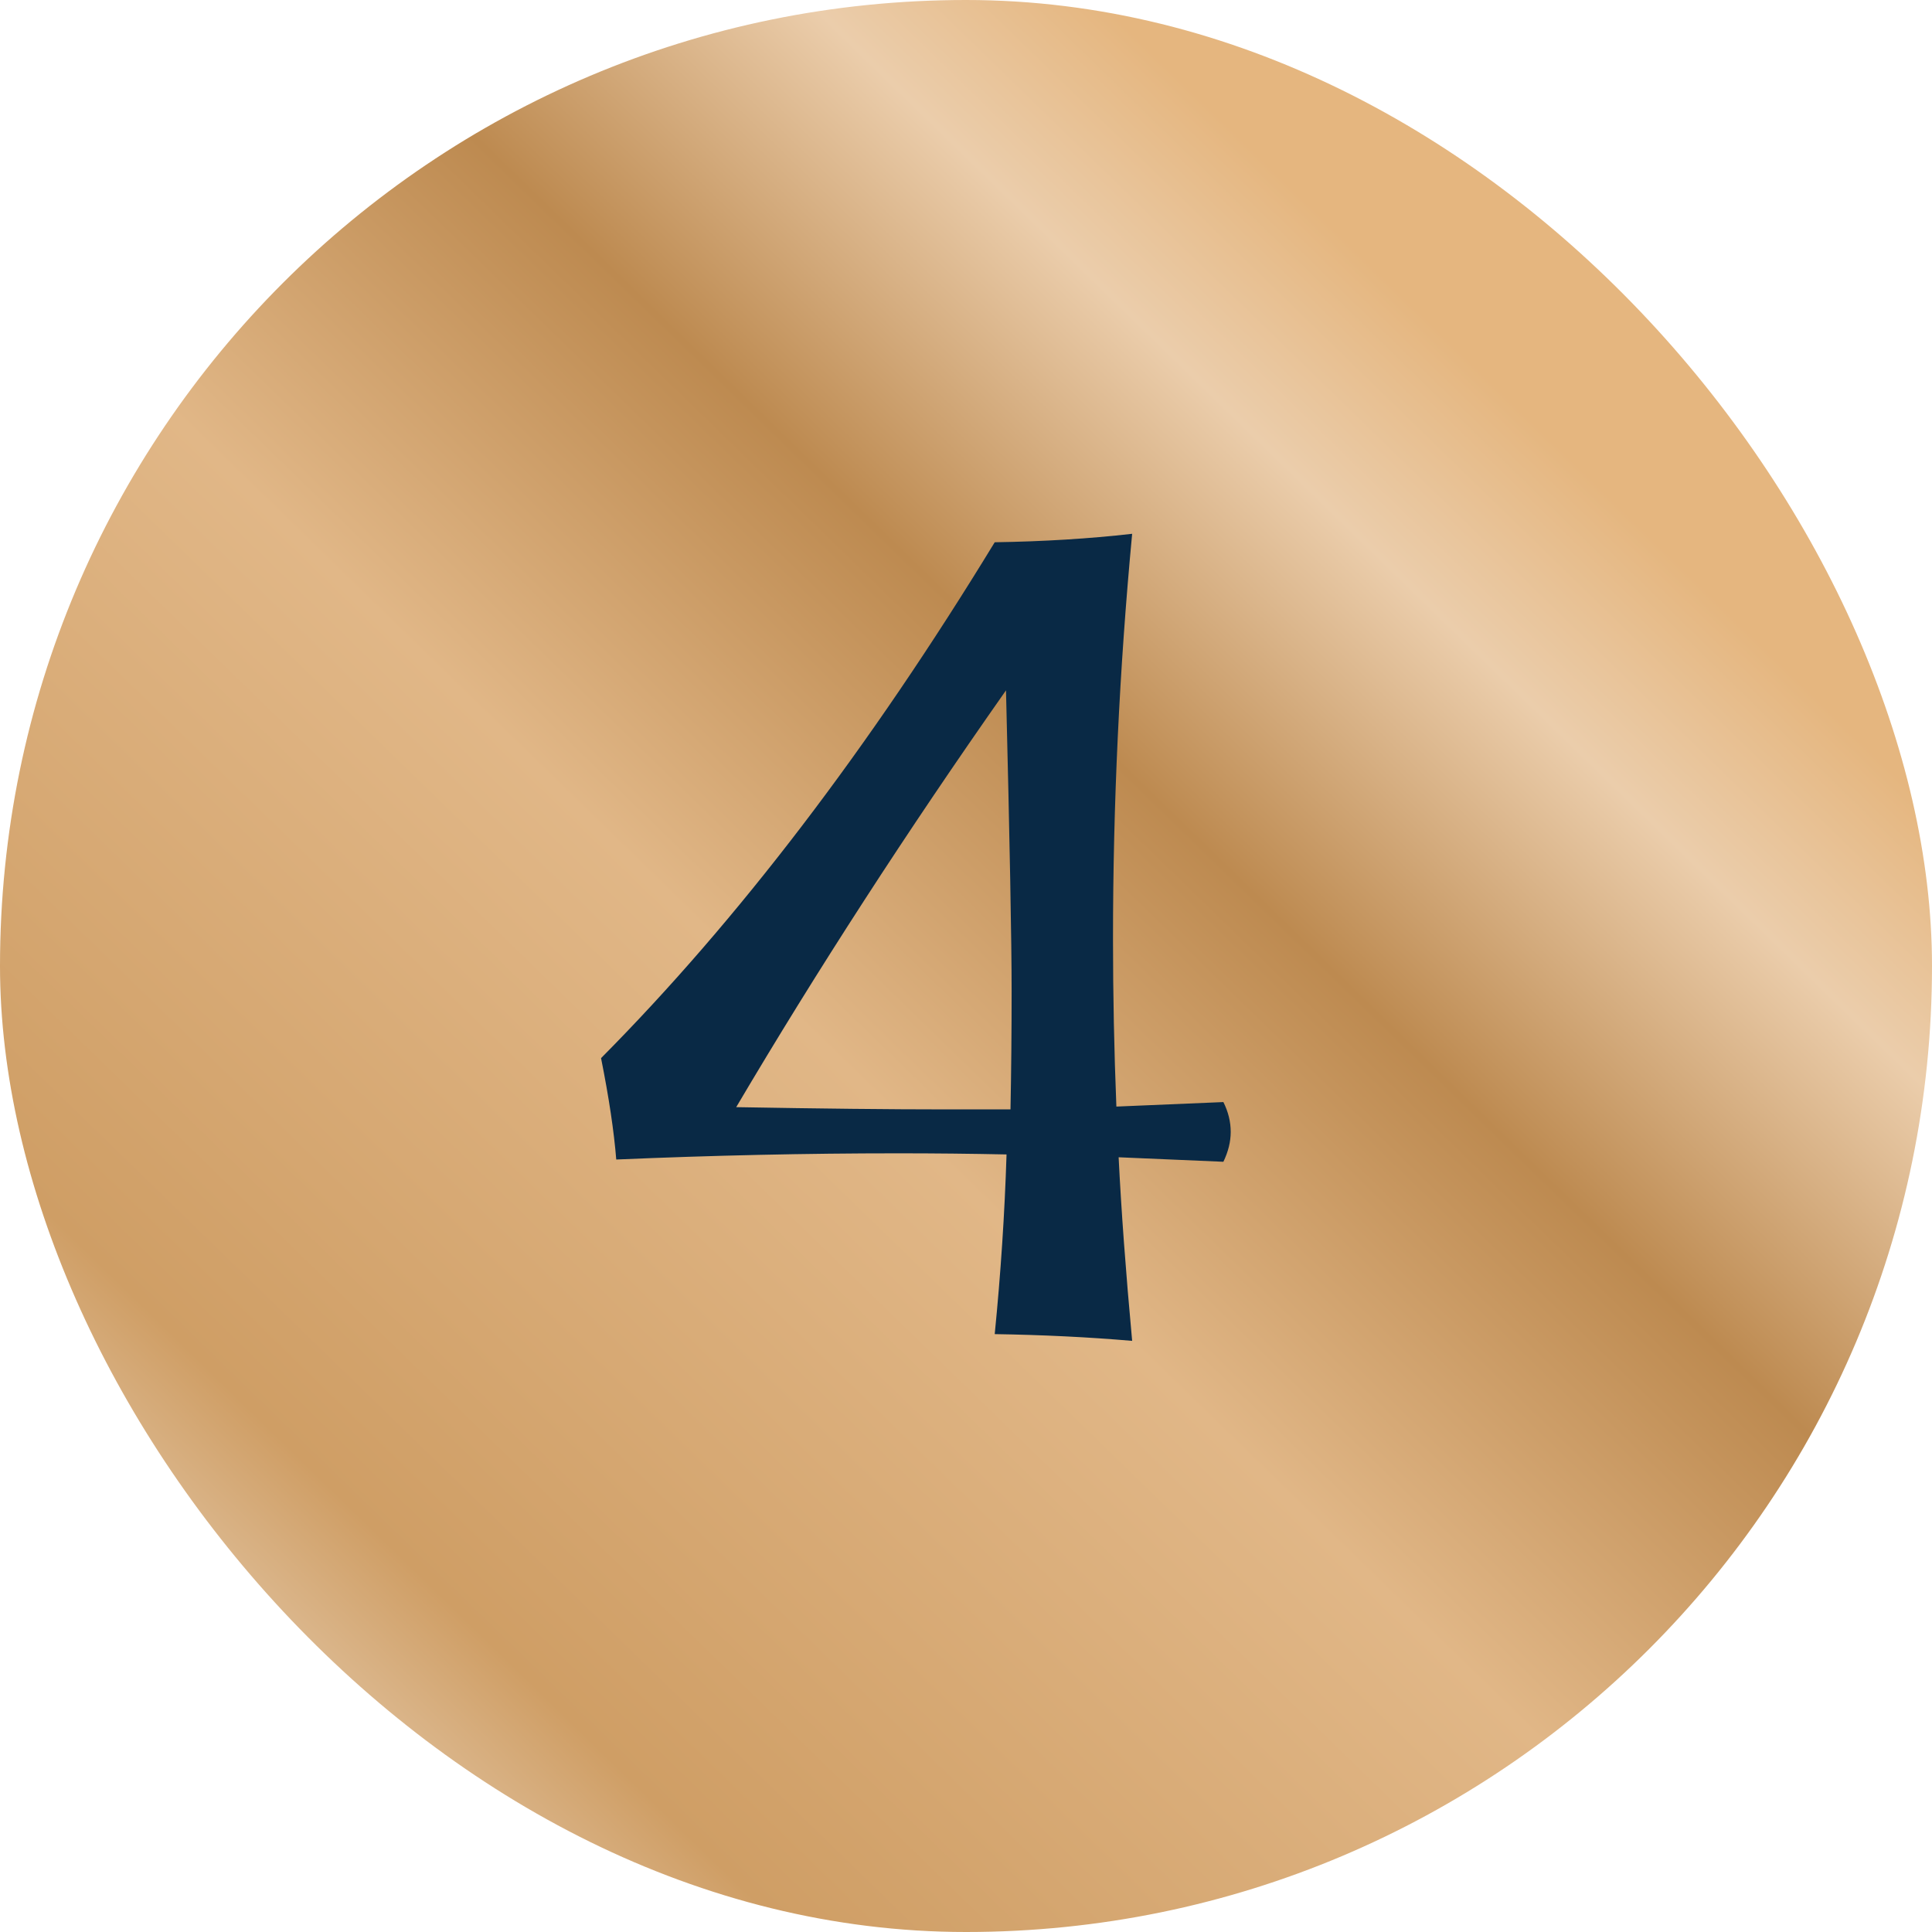 <?xml version="1.0" encoding="UTF-8"?> <svg xmlns="http://www.w3.org/2000/svg" width="67" height="67" viewBox="0 0 67 67" fill="none"><rect width="67" height="67" rx="33.5" fill="url(#paint0_linear_3010_39476)"></rect><path d="M39.262 46.5C37.751 46.37 36.163 46.292 34.496 46.266C34.704 44.169 34.841 42.092 34.906 40.035C33.669 40.009 32.413 39.996 31.137 39.996C27.96 39.996 24.704 40.068 21.371 40.211C21.293 39.234 21.117 38.062 20.844 36.695C25.596 31.904 30.147 25.94 34.496 18.805C36.189 18.779 37.777 18.681 39.262 18.512C38.819 23.212 38.598 27.893 38.598 32.555C38.598 34.495 38.637 36.435 38.715 38.375L42.426 38.219C42.595 38.557 42.68 38.902 42.68 39.254C42.68 39.592 42.595 39.938 42.426 40.289L38.793 40.133C38.884 41.969 39.04 44.091 39.262 46.5ZM35.043 38.473C35.069 37.158 35.082 35.79 35.082 34.371C35.082 32.665 35.017 29.189 34.887 23.941C31.449 28.837 28.331 33.655 25.531 38.395C28.461 38.447 30.883 38.473 32.797 38.473H35.043Z" fill="#092945"></path><defs><linearGradient id="paint0_linear_3010_39476" x1="44.506" y1="6.208" x2="-2.422" y2="54.49" gradientUnits="userSpaceOnUse"><stop stop-color="#E5B67F"></stop><stop offset="0.105" stop-color="#EBCDAB"></stop><stop offset="0.275" stop-color="#BD8A50"></stop><stop offset="0.485" stop-color="#E1B787"></stop><stop offset="0.825" stop-color="#CF9E65"></stop><stop offset="1" stop-color="#EFDFCC"></stop></linearGradient></defs></svg> 